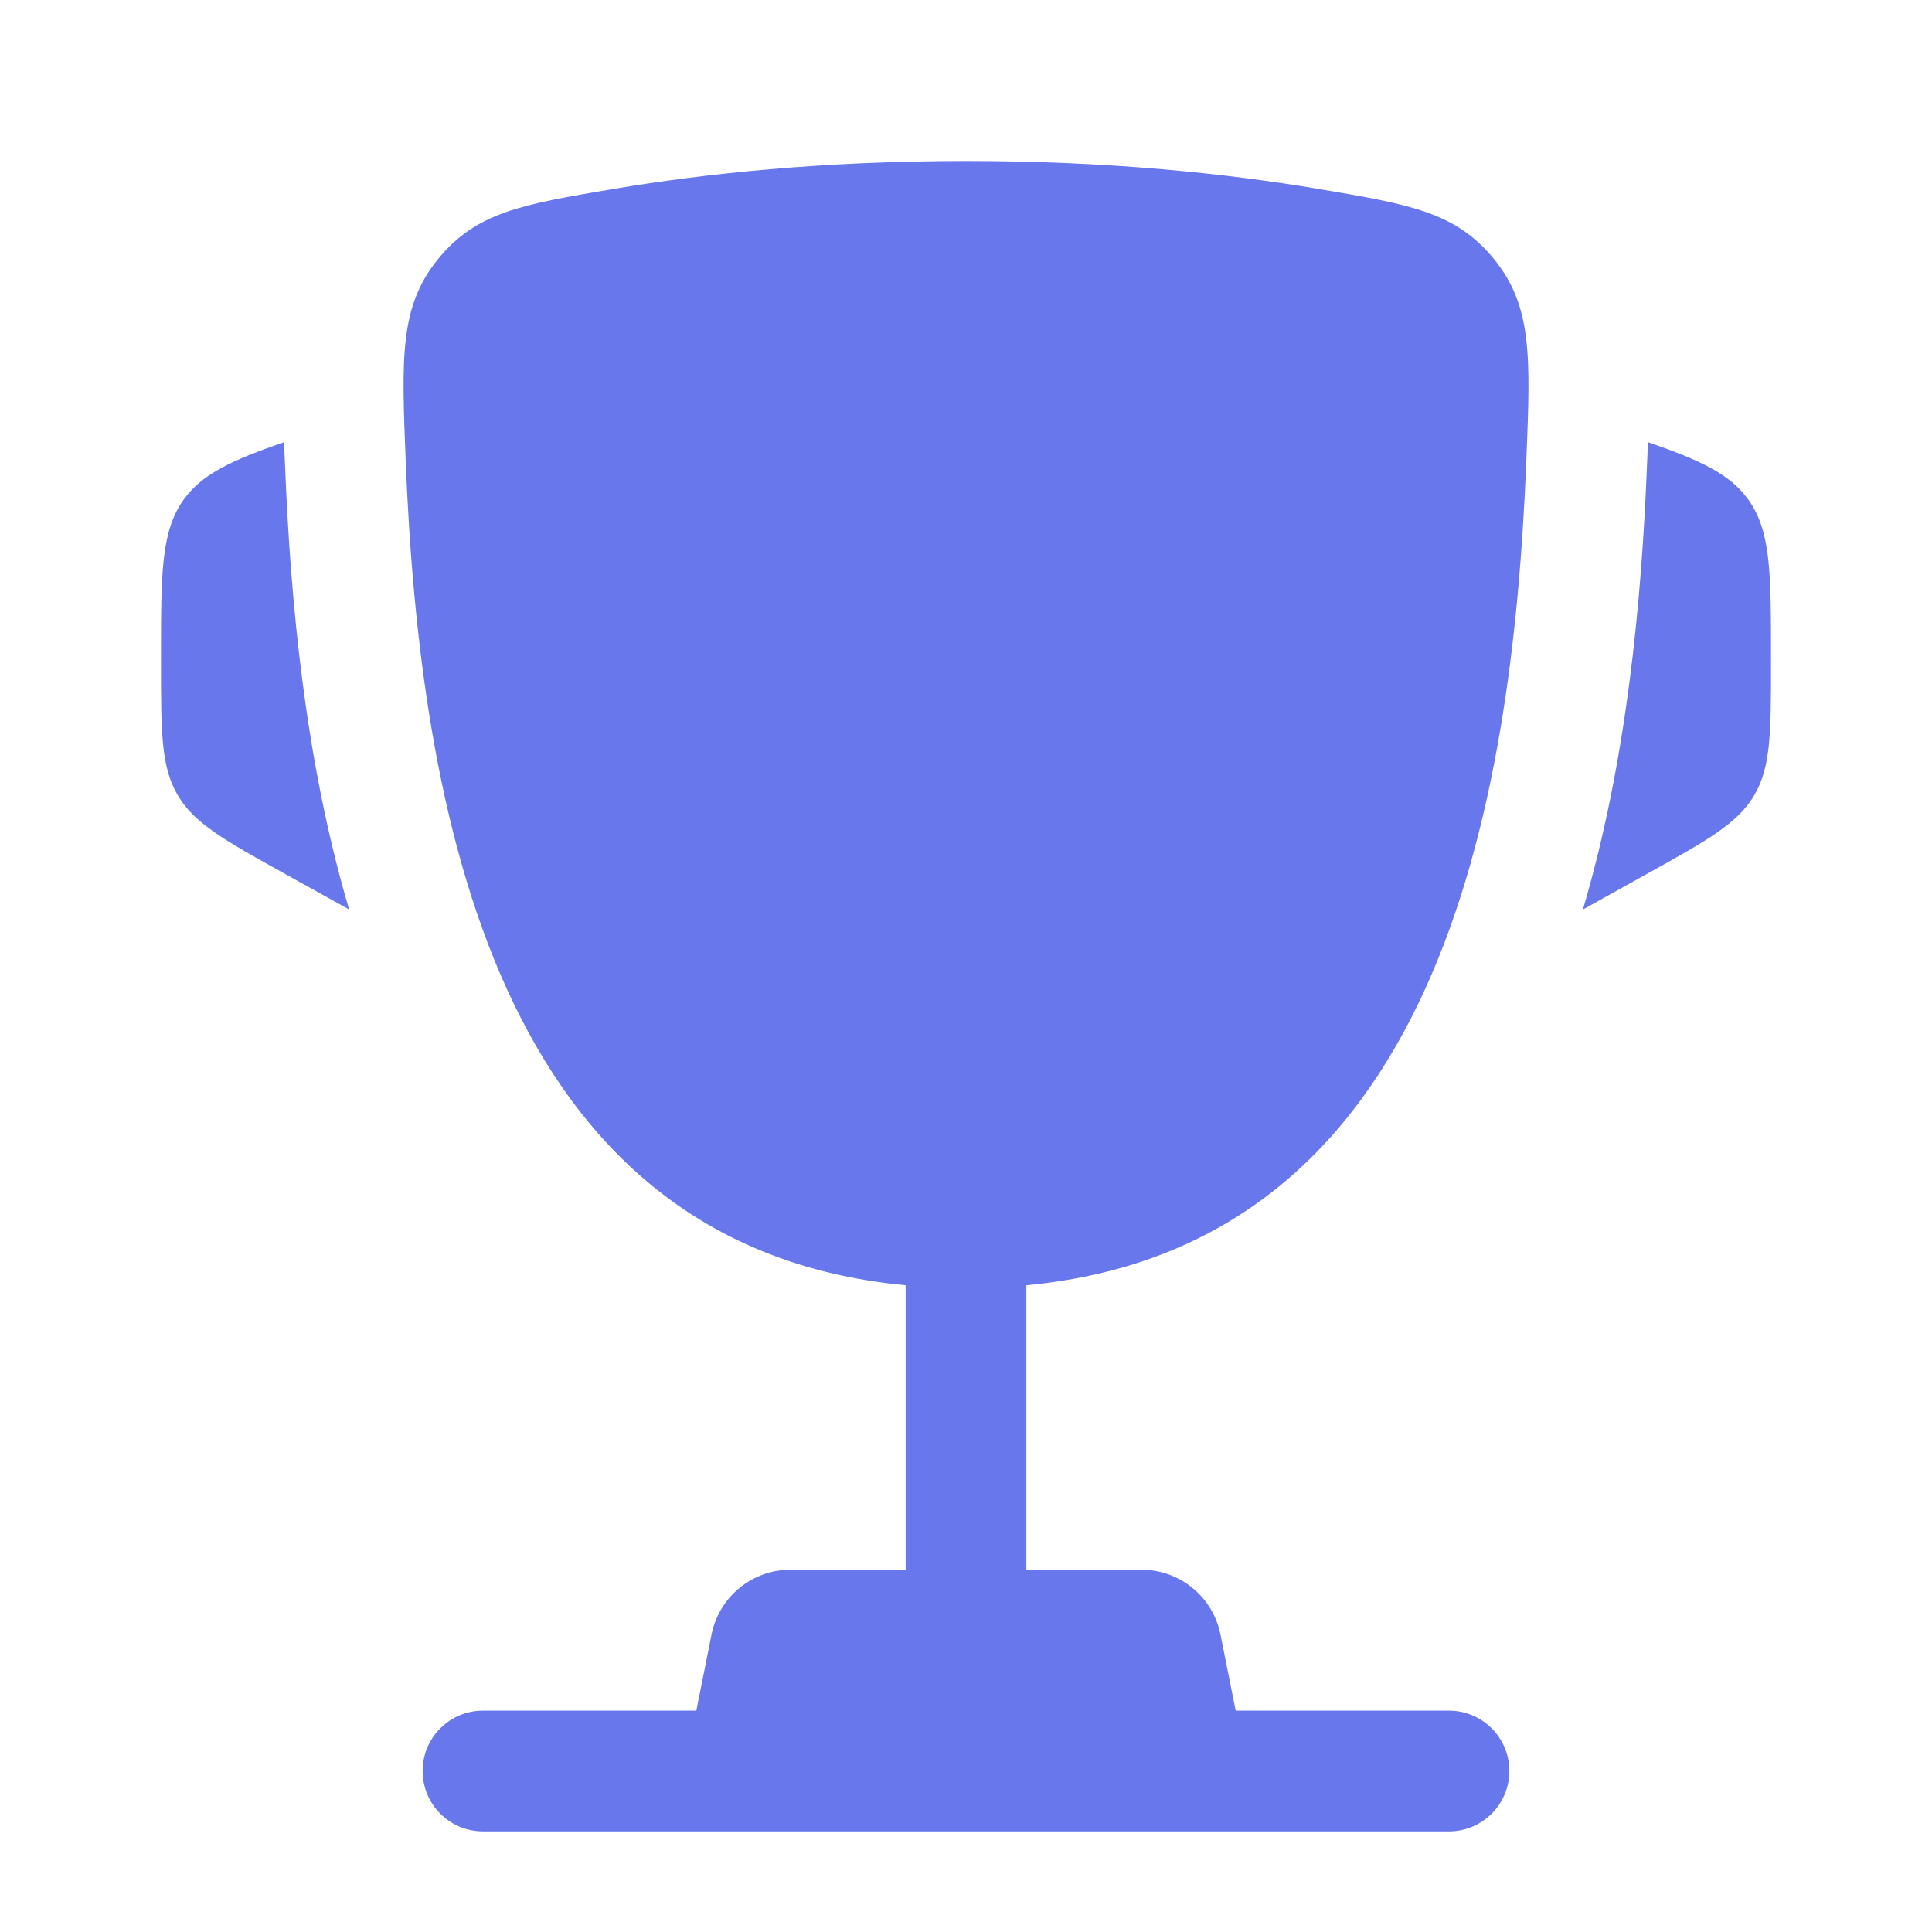 <svg width="45" height="45" viewBox="0 0 45 45" fill="none" xmlns="http://www.w3.org/2000/svg">
<path d="M41.25 15.304L41.25 15.44C41.25 17.054 41.25 17.861 40.861 18.521C40.473 19.182 39.767 19.573 38.357 20.357L36.869 21.184C37.894 17.718 38.236 13.995 38.363 10.811C38.368 10.675 38.374 10.537 38.38 10.397L38.385 10.299C39.606 10.723 40.291 11.039 40.719 11.633C41.25 12.369 41.25 13.348 41.25 15.304Z" fill="#6877EB"/>
<path d="M3.75 15.304L3.75 15.44C3.75 17.054 3.75 17.861 4.139 18.521C4.527 19.182 5.232 19.573 6.643 20.357L8.132 21.184C7.106 17.719 6.764 13.995 6.638 10.811C6.633 10.675 6.626 10.537 6.62 10.397L6.616 10.299C5.394 10.723 4.709 11.039 4.281 11.633C3.75 12.369 3.75 13.348 3.75 15.304Z" fill="#6877EB"/>
<path fill-rule="evenodd" clip-rule="evenodd" d="M30.707 4.4C28.599 4.045 25.844 3.75 22.5 3.75C19.156 3.75 16.401 4.045 14.293 4.4C12.158 4.76 11.091 4.941 10.199 6.039C9.307 7.138 9.354 8.325 9.448 10.7C9.772 18.852 11.531 29.035 21.094 29.936V36.562H18.412C17.518 36.562 16.749 37.193 16.573 38.07L16.219 39.844H11.25C10.473 39.844 9.844 40.473 9.844 41.25C9.844 42.027 10.473 42.656 11.25 42.656H33.75C34.527 42.656 35.156 42.027 35.156 41.25C35.156 40.473 34.527 39.844 33.75 39.844H28.781L28.427 38.07C28.251 37.193 27.482 36.562 26.588 36.562H23.906V29.936C33.469 29.035 35.229 18.852 35.552 10.7C35.647 8.325 35.694 7.138 34.802 6.039C33.91 4.941 32.842 4.76 30.707 4.4Z" fill="#6877EB"/>
</svg>
